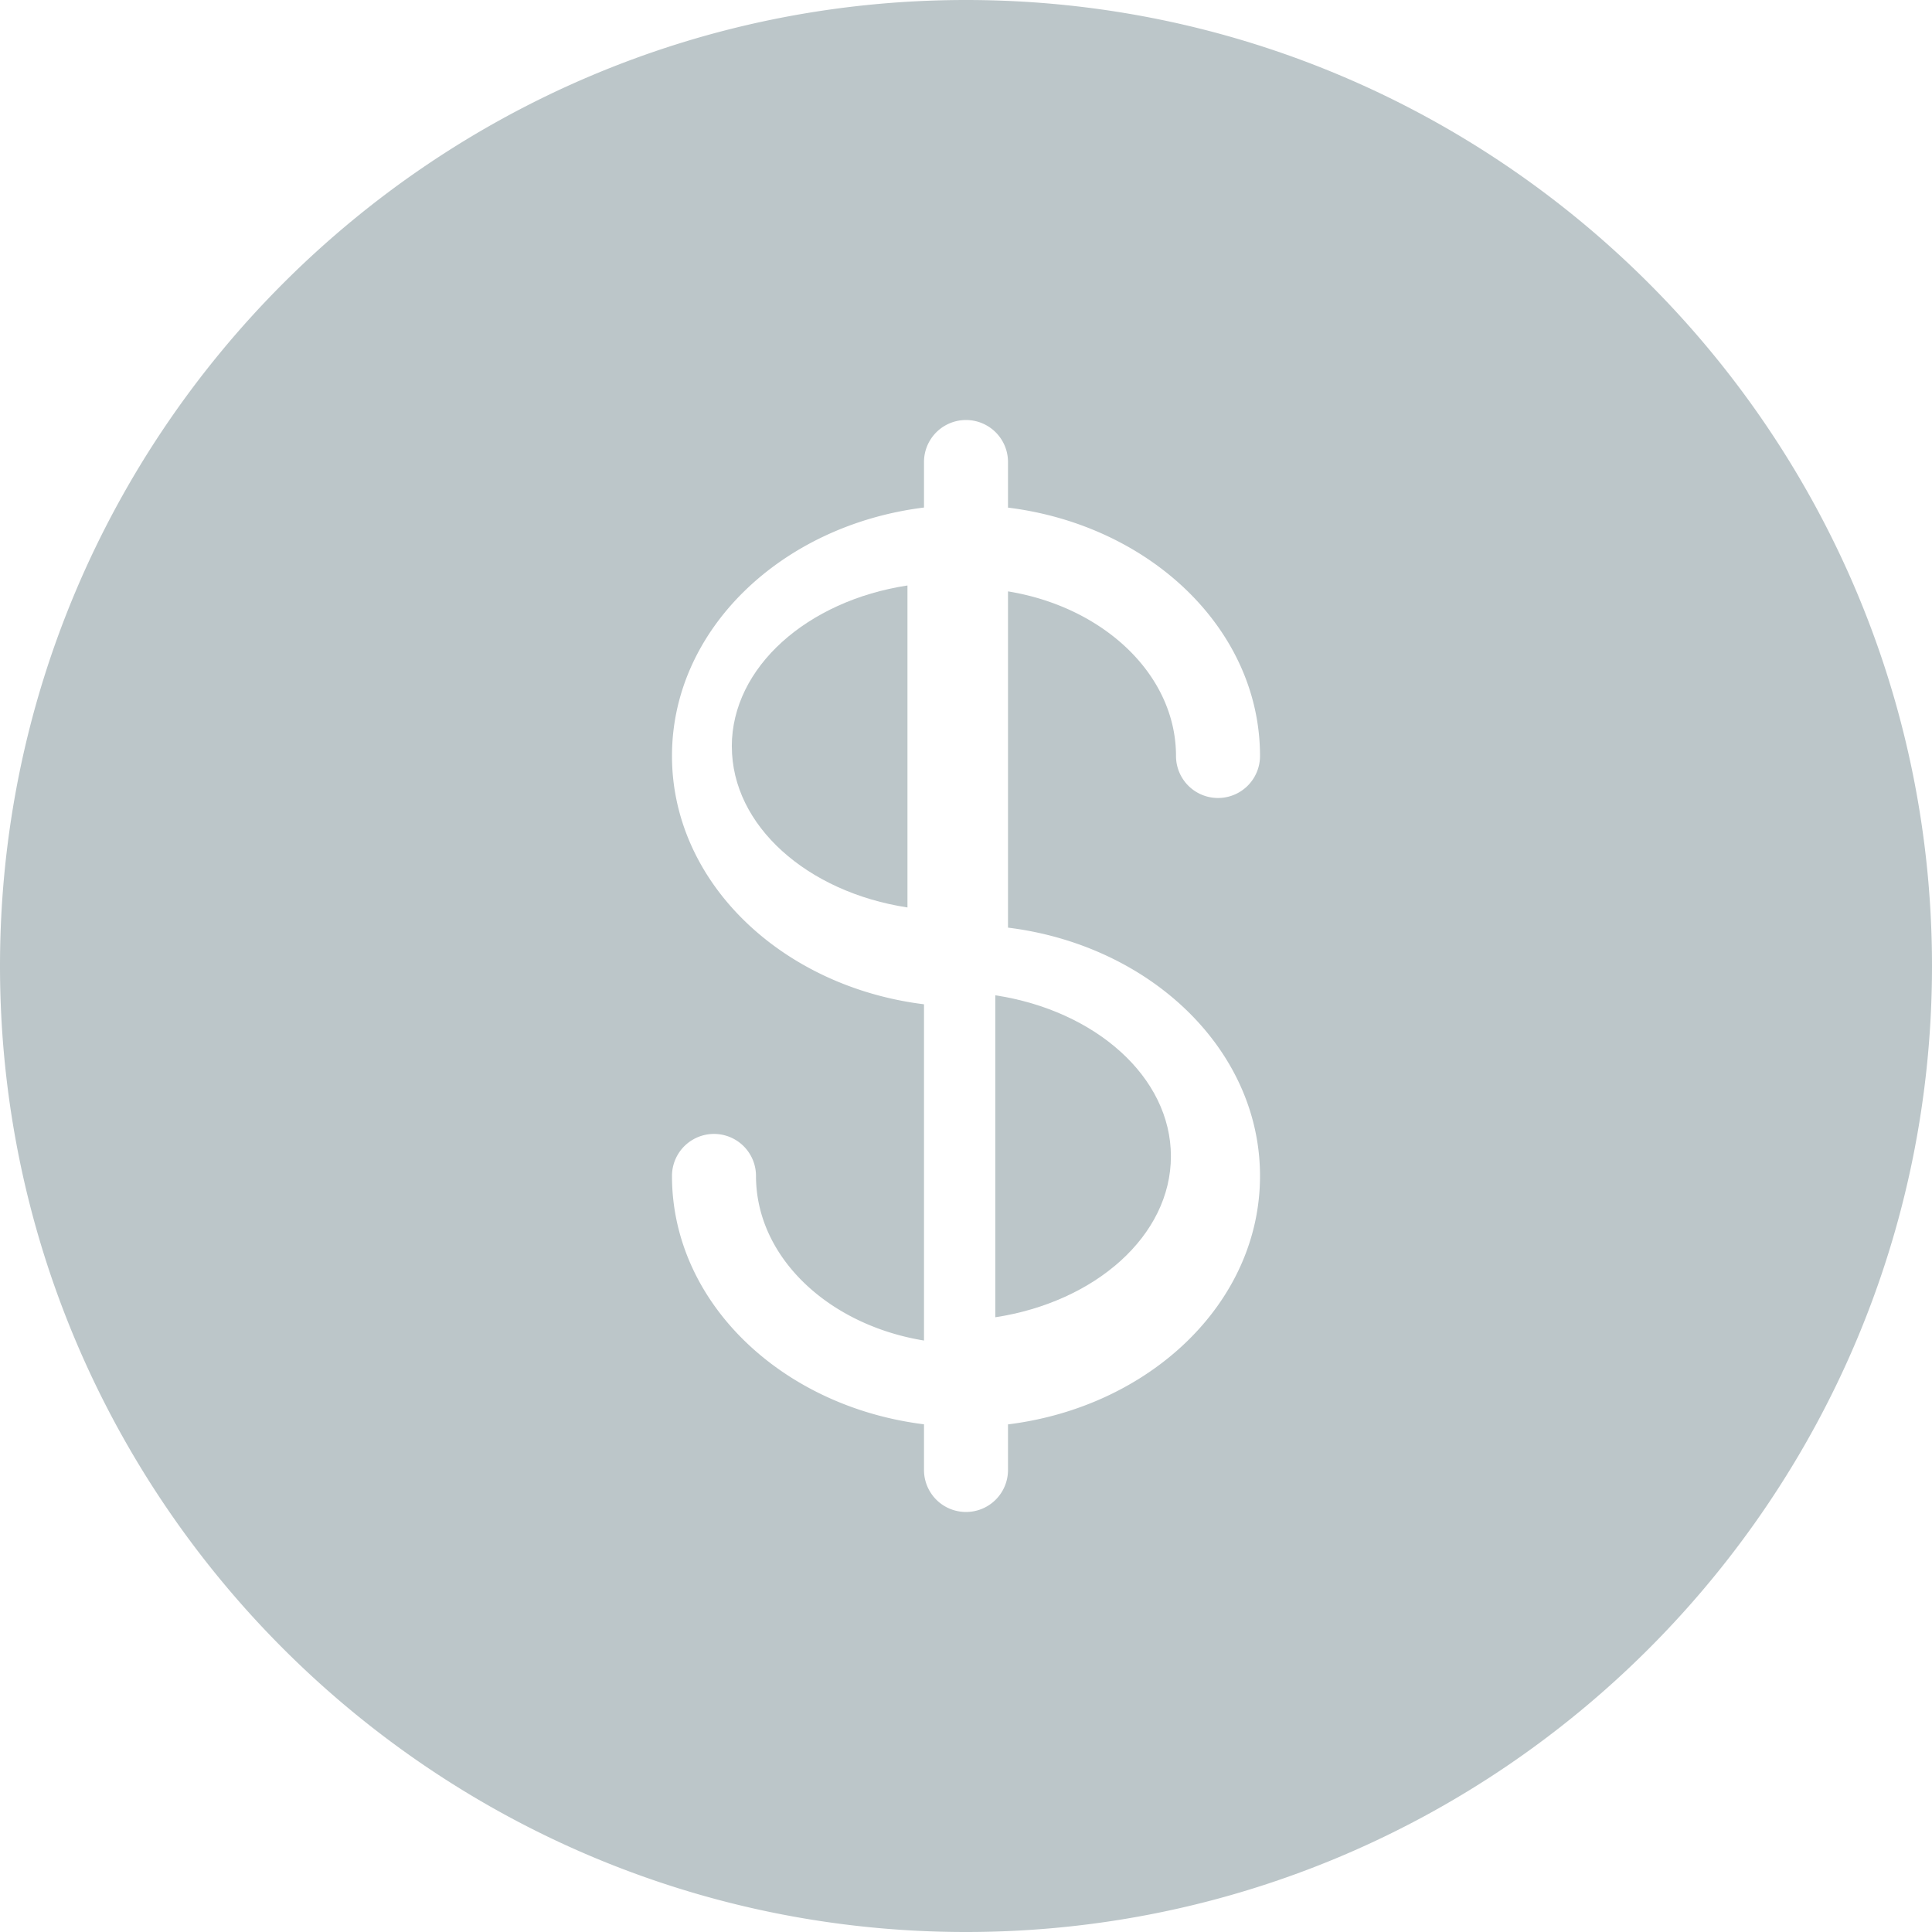 <svg width="50" height="50" xmlns="http://www.w3.org/2000/svg">
    <g fill="#BCC6C9" fill-rule="nonzero">
        <path d="M30.303 29.925c0-2.054-1.955-3.772-4.545-4.167v8.333c2.59-.396 4.545-2.112 4.545-4.166zM18.94 19.318c0 2.054 1.954 3.771 4.545 4.167v-8.333c-2.589.395-4.546 2.113-4.546 4.166z"/>
        <path d="M25 0C11.215 0 0 11.215 0 25s11.215 25 25 25 25-11.215 25-25S38.787 0 25 0zm7.609 30.435c0 3.278-2.844 5.972-6.522 6.428v1.18a1.087 1.087 0 01-2.174 0v-1.182c-3.678-.457-6.522-3.15-6.522-6.428a1.087 1.087 0 012.174 0c0 2.1 1.87 3.856 4.348 4.26v-8.702c-3.678-.456-6.522-3.15-6.522-6.428s2.844-5.972 6.522-6.428v-1.178a1.087 1.087 0 012.174 0v1.18c3.678.456 6.522 3.15 6.522 6.428a1.087 1.087 0 01-2.174 0c0-2.1-1.87-3.856-4.348-4.26v8.702c3.678.456 6.522 3.15 6.522 6.428z"/>
    </g>
</svg>
